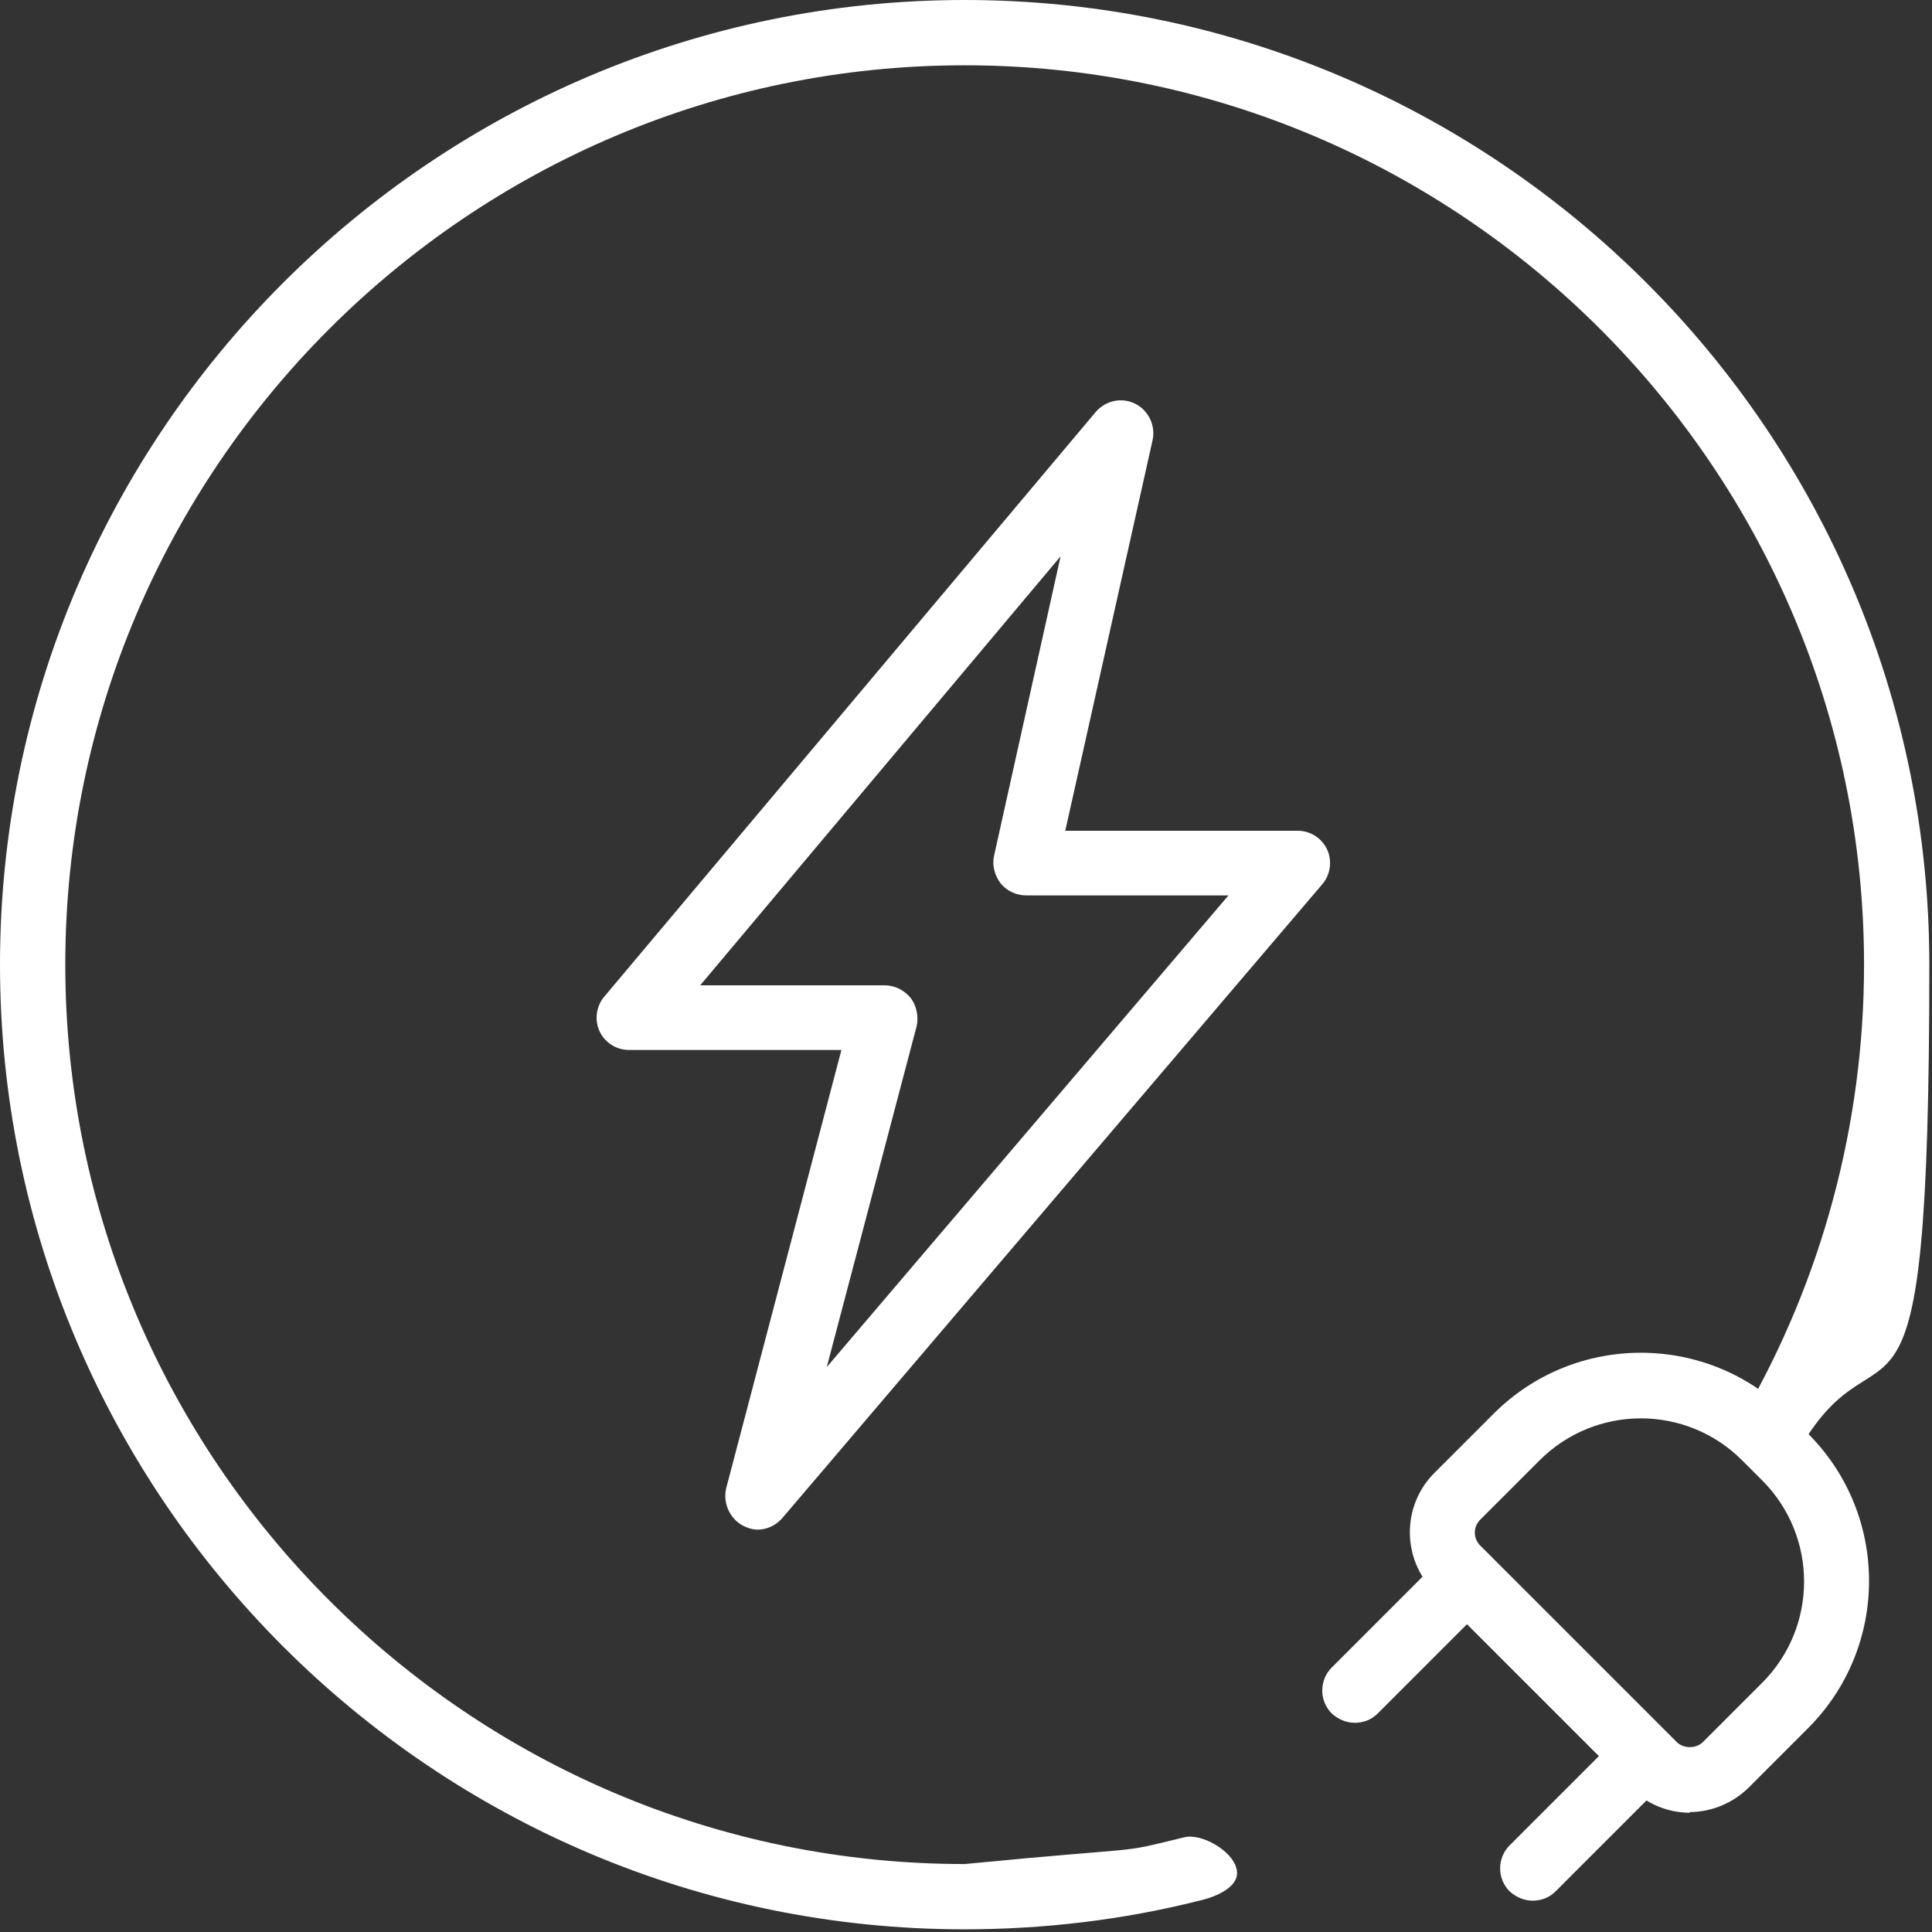 <svg width="290" height="290" viewBox="0 0 290 290" fill="none" xmlns="http://www.w3.org/2000/svg">
<rect x="0" y="0" width="290" height="290" fill="#333333" stroke="none"/>
<path d="M144.8 289.6C65 289.6 0 224.6 0 144.8C0 65 65 0 144.8 0C224.6 0 289.6 64.9 289.6 144.8C289.6 224.7 282.8 195.5 270.1 217.5C268.7 219.8 265.8 220.6 263.4 219.3C261.1 217.9 260.3 214.9 261.6 212.6C273.5 192.1 279.8 168.7 279.8 144.8C279.8 70.4 219.2 9.8 144.8 9.8C70.4 9.8 9.8 70.4 9.8 144.8C9.8 219.2 70.4 279.8 144.8 279.8C173.6 277 167 278.4 177.7 275.8C180.3 275.1 185 277.8 185.6 280.5C186.3 283.1 182.7 284.7 180 285.3C168.5 288.2 156.6 289.6 144.7 289.6H144.8Z" fill="white"/>
<path d="M253.7 272.101C250.5 272.101 247.3 270.901 244.8 268.401L215.3 238.901C210.4 234.001 210.4 226.001 215.3 221.101L224.2 212.201C236.4 200.001 256.2 200.001 268.4 212.201L271.4 215.201C283.6 227.401 283.6 247.201 271.4 259.401L262.5 268.301C260.1 270.701 256.8 272.001 253.6 272.001L253.7 272.101ZM246.3 212.901C240.8 212.901 235.3 215.001 231.1 219.201L222.2 228.101C221.1 229.201 221.1 230.901 222.2 232.001L251.7 261.501C252.7 262.501 254.6 262.501 255.6 261.501L264.5 252.601C272.9 244.201 272.9 230.601 264.5 222.201L261.5 219.201C257.3 215.001 251.8 212.901 246.3 212.901Z" fill="white"/>
<path d="M230.1 285.299C228.8 285.299 227.6 284.799 226.6 283.899C224.7 281.999 224.7 278.898 226.6 276.998L243.4 260.198C245.3 258.298 248.4 258.298 250.3 260.198C252.2 262.098 252.2 265.198 250.3 267.098L233.5 283.899C232.5 284.899 231.3 285.299 230 285.299H230.1Z" fill="white"/>
<path d="M203.4 258.599C202.1 258.599 200.9 258.099 199.9 257.199C198 255.299 198 252.199 199.9 250.299L216.7 233.499C218.6 231.599 221.7 231.599 223.6 233.499C225.5 235.399 225.5 238.499 223.6 240.399L206.8 257.199C205.8 258.199 204.6 258.599 203.3 258.599H203.4Z" fill="white"/>
<path d="M113.8 229.602C113 229.602 112.3 229.402 111.5 229.002C109.5 227.902 108.5 225.602 109 223.402L126.3 157.602H94.4C92.5 157.602 90.8 156.502 90 154.802C89.2 153.102 89.5 151.002 90.7 149.602L164.5 61.802C166 60.102 168.4 59.602 170.4 60.602C172.4 61.602 173.5 63.901 173 66.102L159.9 124.702H194.8C196.7 124.702 198.4 125.802 199.2 127.502C200 129.202 199.7 131.302 198.5 132.702L117.4 227.902C116.4 229.002 115.1 229.602 113.7 229.602H113.8ZM105.1 147.902H132.8C134.3 147.902 135.7 148.602 136.7 149.802C137.6 151.002 137.9 152.602 137.6 154.002L124.1 205.202L184.4 134.402H154C152.5 134.402 151.1 133.702 150.2 132.602C149.3 131.402 148.9 129.902 149.2 128.502L159.2 83.502L105.1 147.902Z" fill="white"/>
</svg>
